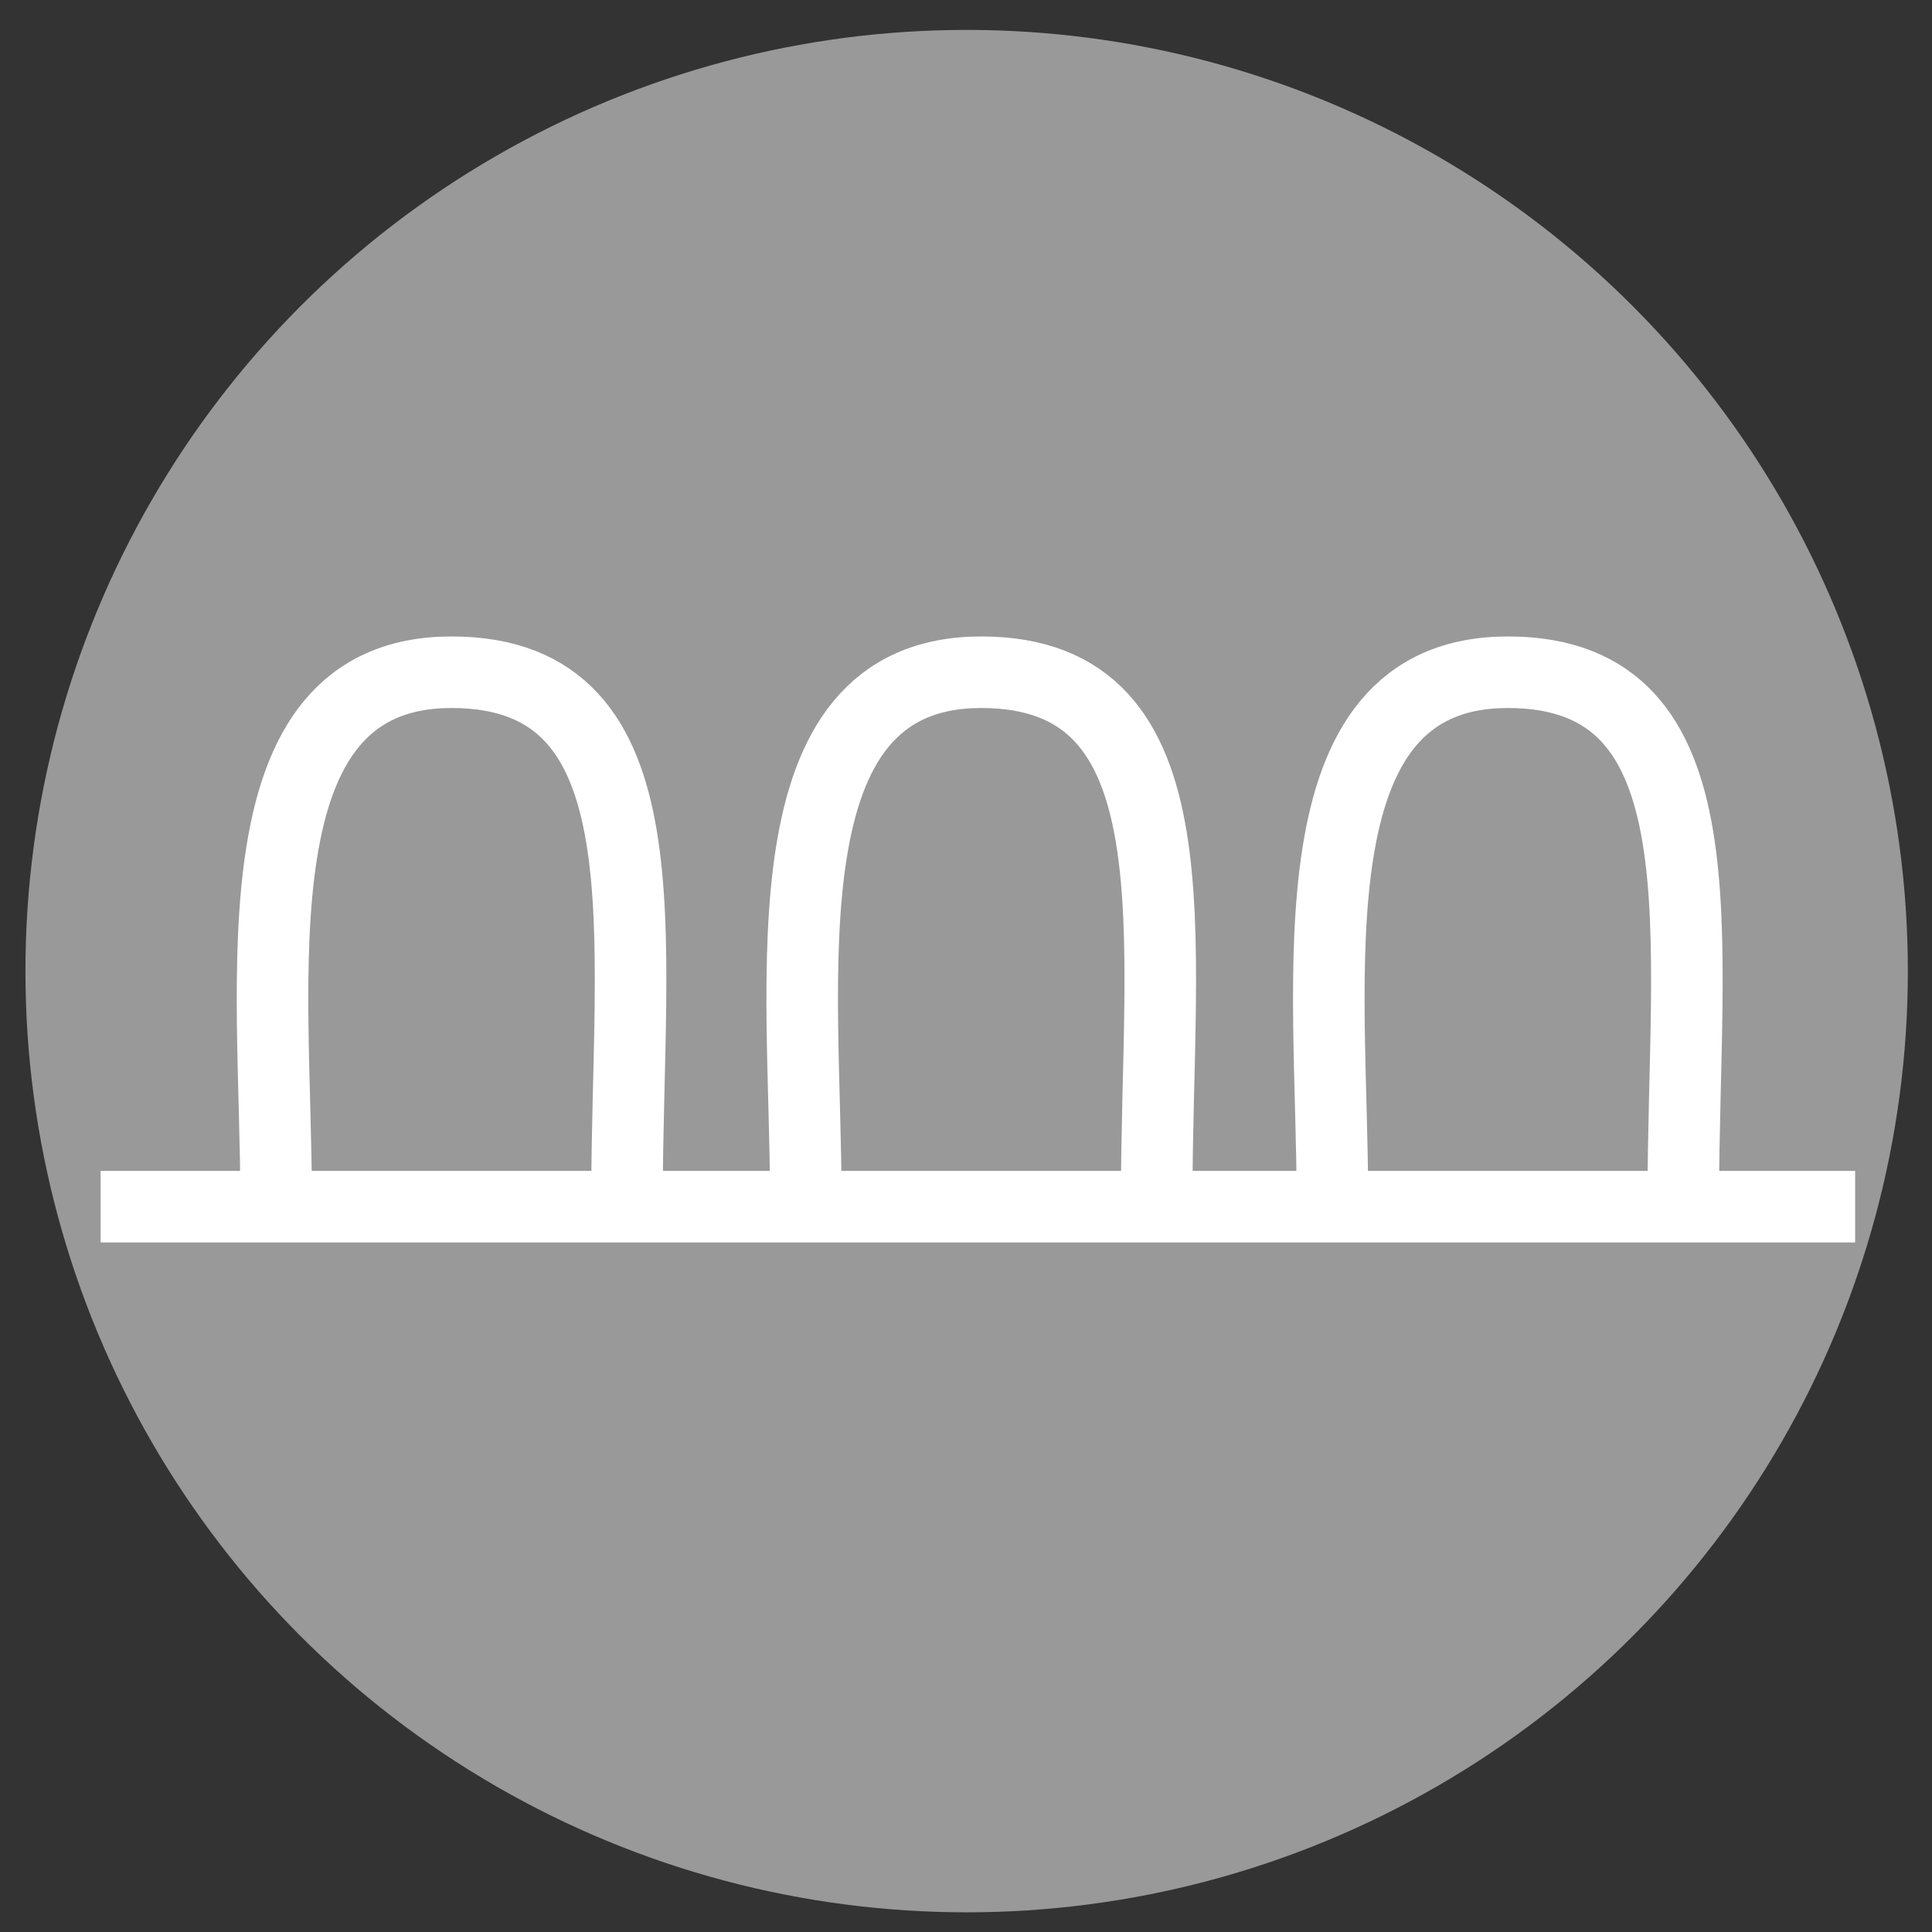 <svg width="54" height="54" viewBox="0 0 54 54" fill="none" xmlns="http://www.w3.org/2000/svg">
<rect x="0" y="0" width="54" height="54" fill="#333333" stroke="none"/>
<circle cx="27.018" cy="27.143" r="26.307" fill="white" fill-opacity="0.5"/>
<path d="M7.717 33.501C7.717 27.371 6.492 18.789 12.621 18.789C18.751 18.789 17.525 26.145 17.525 33.501" stroke="white" stroke-width="2"/>
<path d="M22.522 33.501C22.522 27.371 21.296 18.789 27.426 18.789C33.556 18.789 32.33 26.145 32.33 33.501" stroke="white" stroke-width="2"/>
<path d="M37.241 33.501C37.24 27.371 36.015 18.789 42.145 18.789C48.275 18.789 47.048 26.145 47.049 33.501" stroke="white" stroke-width="2"/>
<line x1="2.812" y1="33.727" x2="51.852" y2="33.727" stroke="white" stroke-width="2"/>
</svg>
